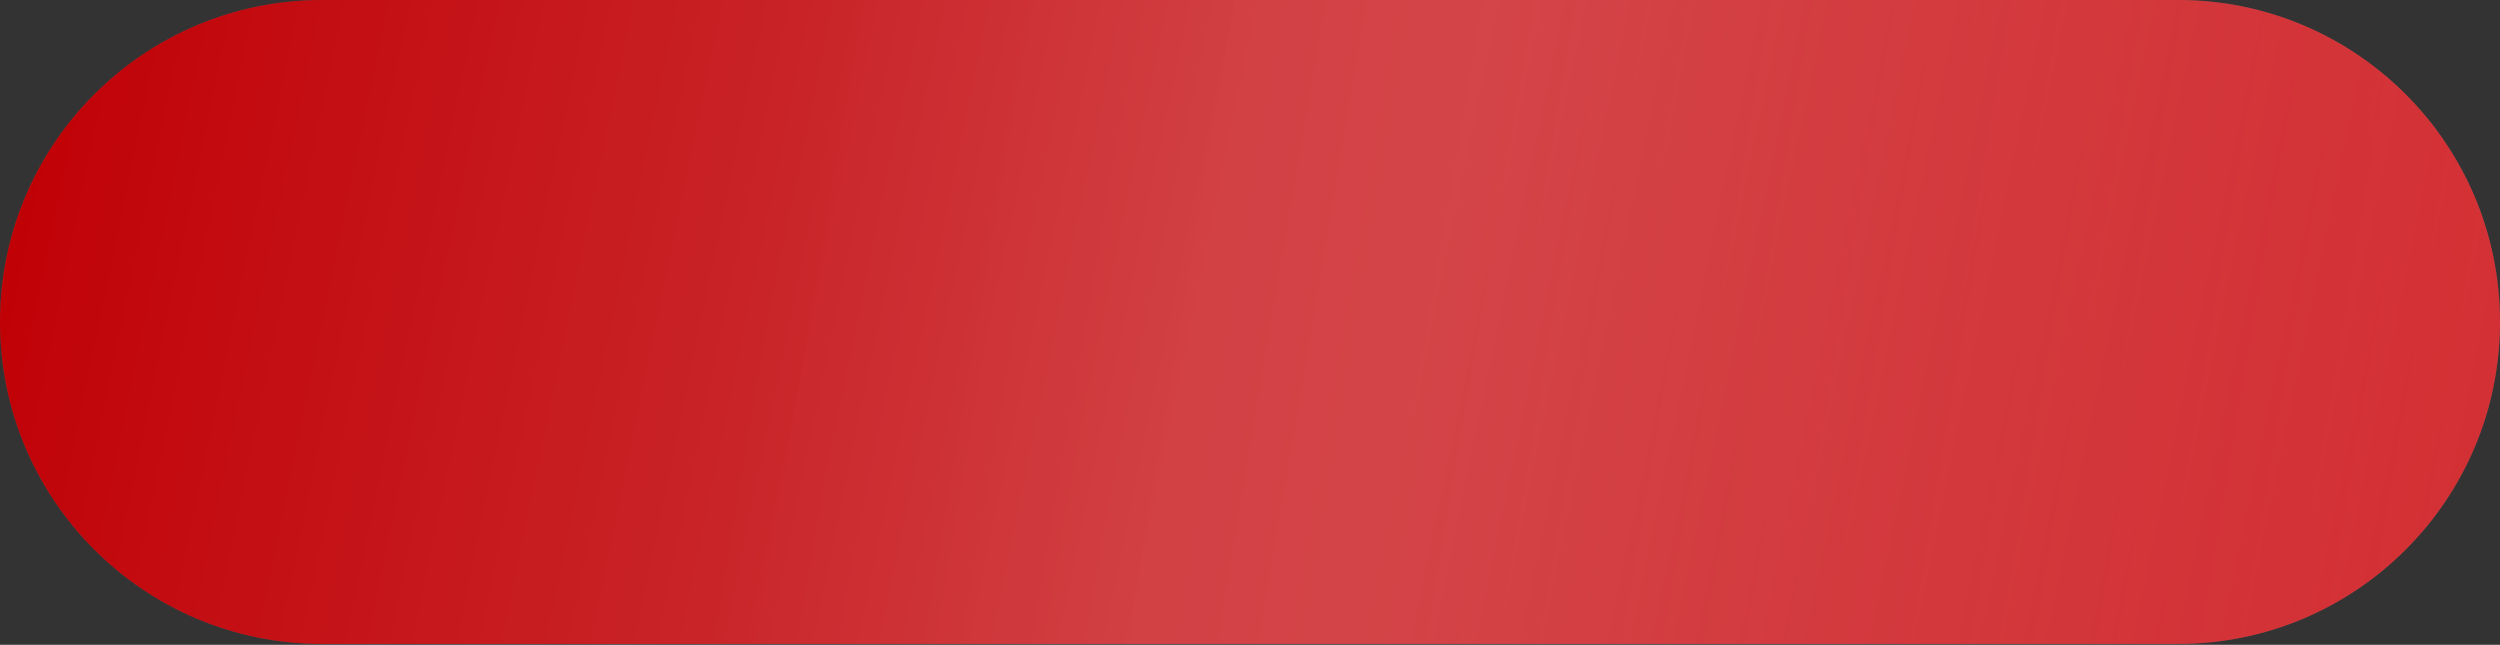 <?xml version="1.0" encoding="UTF-8"?> <svg xmlns="http://www.w3.org/2000/svg" width="1388" height="358" viewBox="0 0 1388 358" fill="none"><rect x="0" y="0" width="1388" height="358" fill="#333333" stroke="none"/> <path d="M0 178.757C0 80.032 80.032 0 178.757 0H1209.24C1307.96 0 1388 80.032 1388 178.757C1388 277.482 1307.96 357.514 1209.24 357.514H178.757C80.032 357.514 0 277.482 0 178.757Z" fill="#4B4B4B"></path> <path d="M0 178.757C0 80.032 80.032 0 178.757 0H1209.24C1307.96 0 1388 80.032 1388 178.757C1388 277.482 1307.96 357.514 1209.24 357.514H178.757C80.032 357.514 0 277.482 0 178.757Z" fill="url(#paint0_linear_500_880)"></path> <path d="M0 178.757C0 80.032 80.032 0 178.757 0H1209.24C1307.96 0 1388 80.032 1388 178.757C1388 277.482 1307.96 357.514 1209.24 357.514H178.757C80.032 357.514 0 277.482 0 178.757Z" fill="url(#paint1_linear_500_880)" fill-opacity="0.22"></path> <defs> <linearGradient id="paint0_linear_500_880" x1="1972.51" y1="179.41" x2="401.533" y2="-86.094" gradientUnits="userSpaceOnUse"> <stop stop-color="#DD4448"></stop> <stop offset="0.964" stop-color="#C00005"></stop> </linearGradient> <linearGradient id="paint1_linear_500_880" x1="1437.79" y1="334.114" x2="3.871" y2="38.433" gradientUnits="userSpaceOnUse"> <stop stop-color="white" stop-opacity="0"></stop> <stop offset="0.456" stop-color="white"></stop> <stop offset="0.536" stop-color="white"></stop> <stop offset="1" stop-color="white" stop-opacity="0"></stop> </linearGradient> </defs> </svg> 